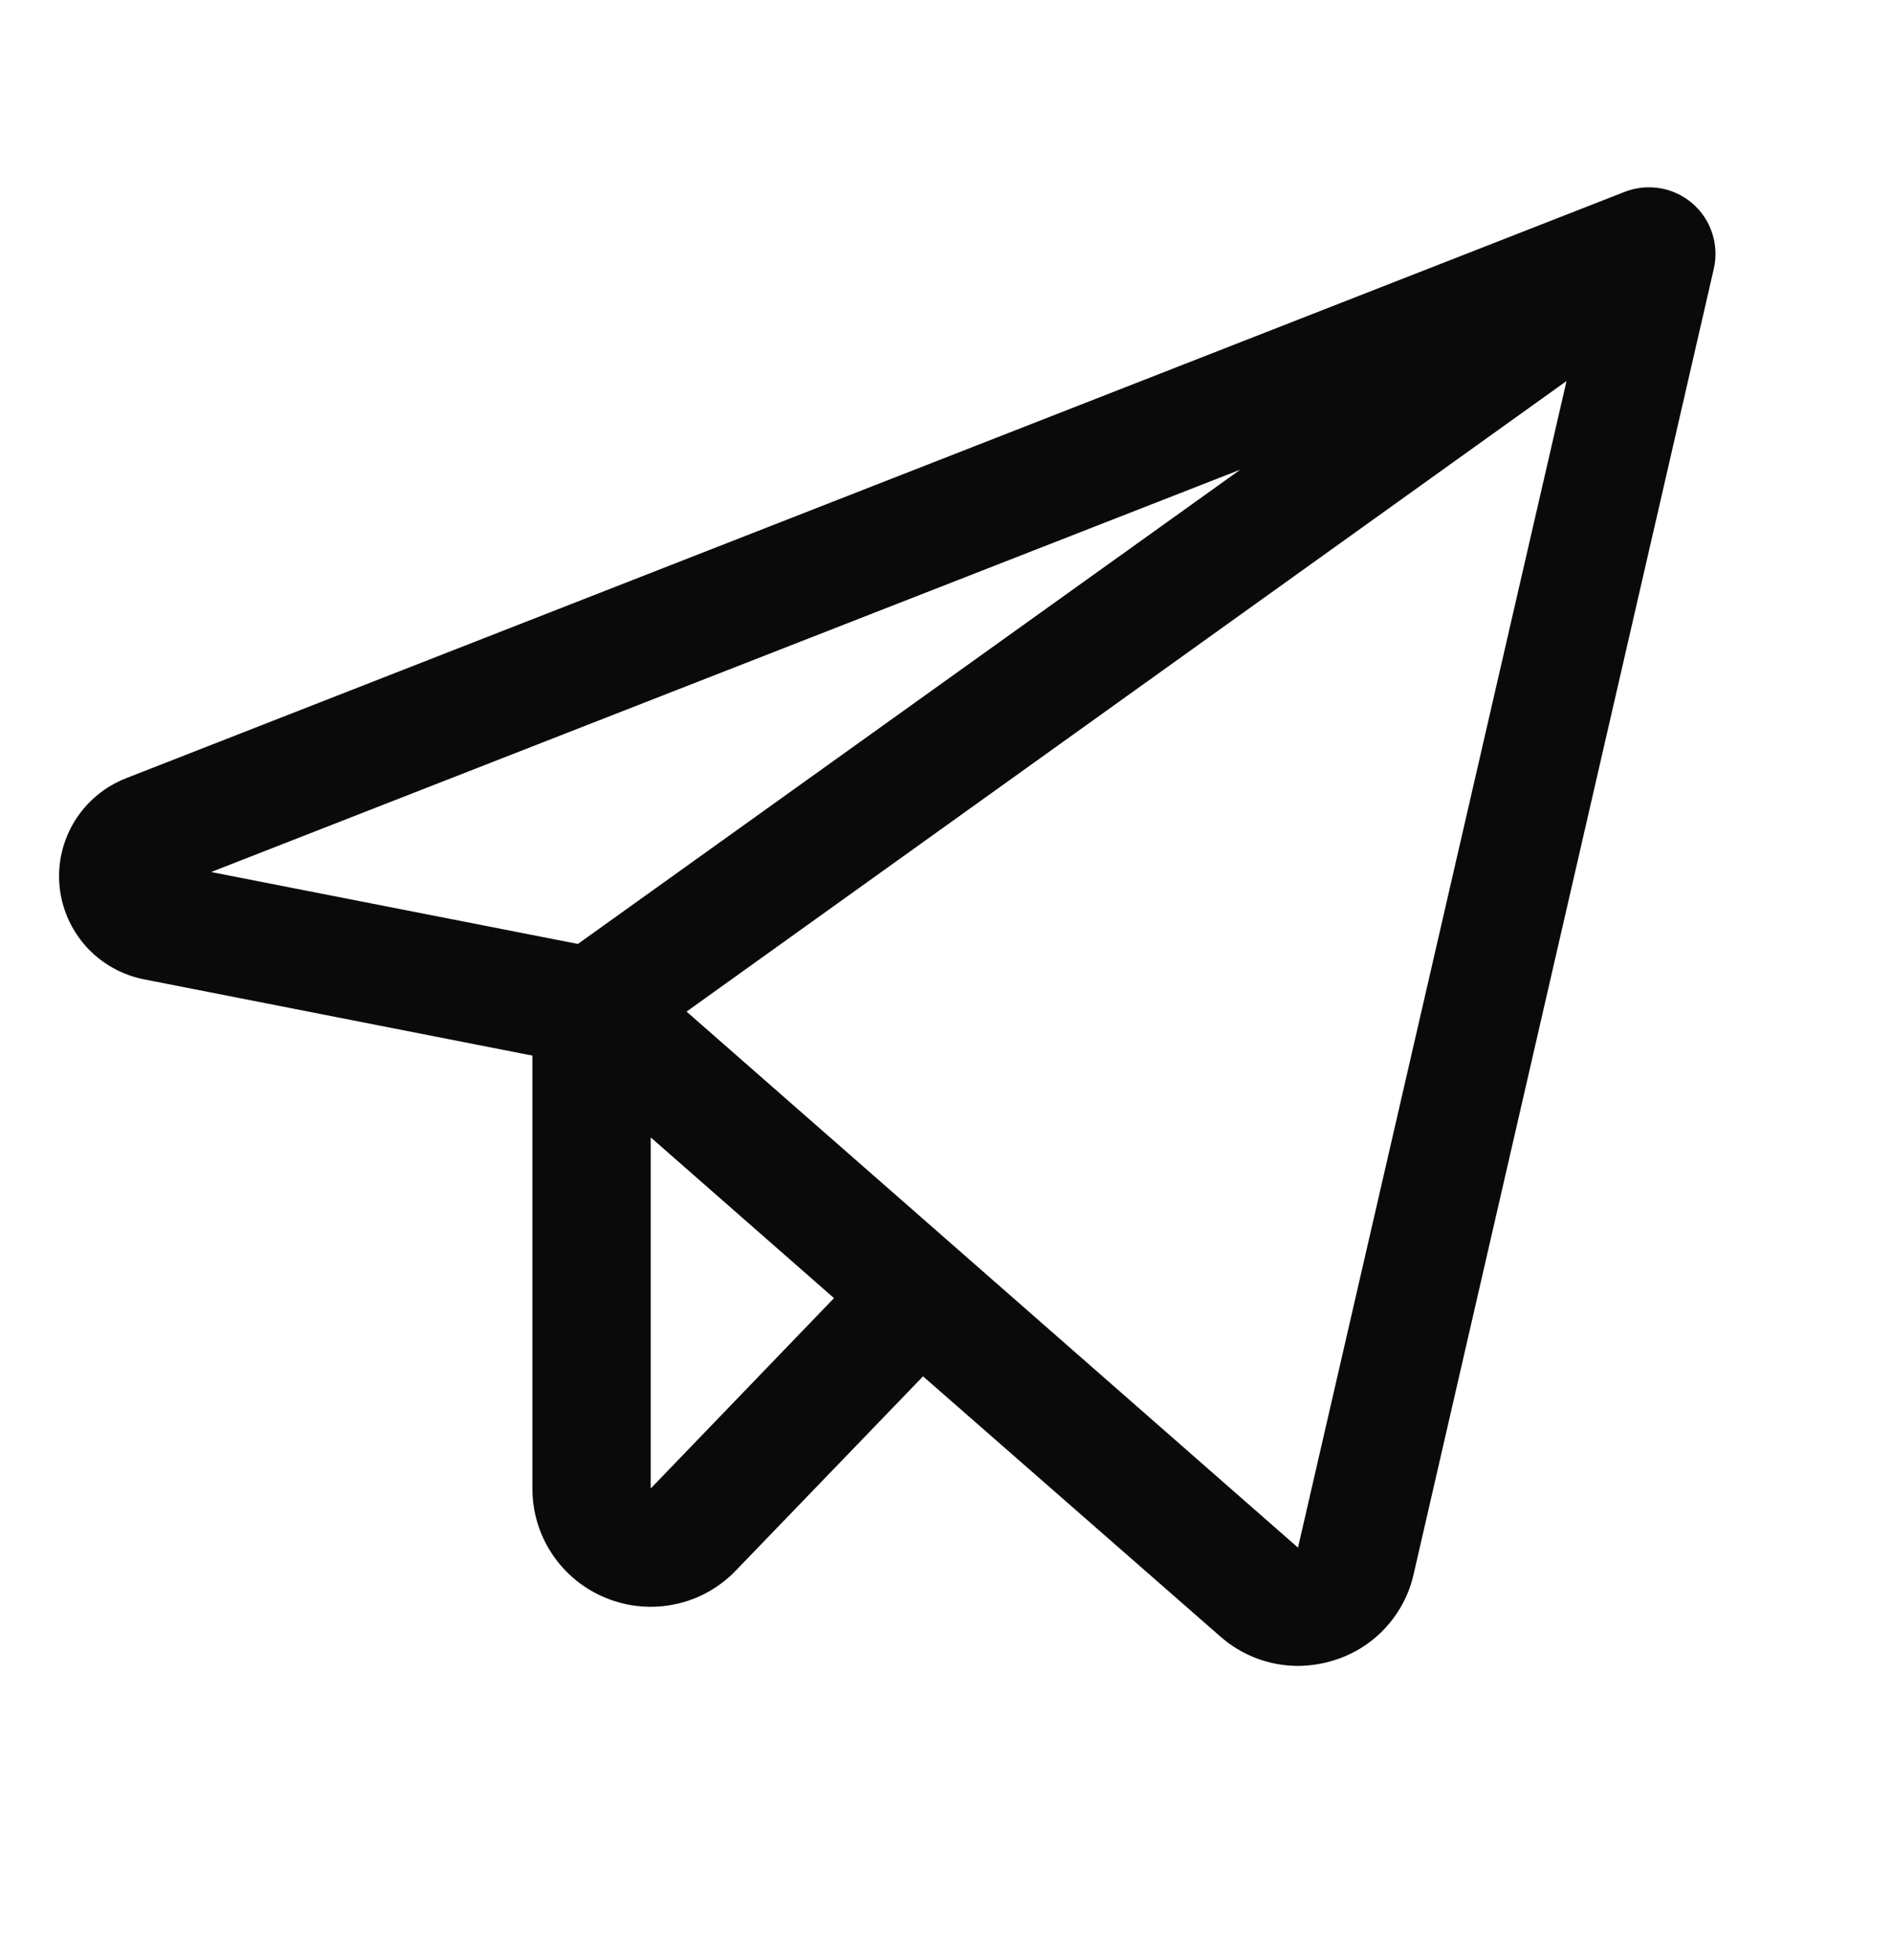 <svg width="28" height="29" viewBox="0 0 28 29" fill="none" xmlns="http://www.w3.org/2000/svg">
<path d="M25.034 3.01C24.898 2.893 24.733 2.815 24.557 2.785C24.38 2.755 24.199 2.773 24.032 2.838L1.866 11.513C1.552 11.635 1.286 11.856 1.108 12.142C0.93 12.429 0.85 12.765 0.88 13.101C0.91 13.437 1.049 13.753 1.274 14.004C1.5 14.254 1.801 14.424 2.132 14.489L7.875 15.617V22.021C7.874 22.369 7.978 22.71 8.173 23C8.368 23.289 8.645 23.513 8.969 23.643C9.292 23.775 9.648 23.806 9.989 23.733C10.331 23.661 10.642 23.487 10.884 23.235L13.653 20.362L18.047 24.208C18.364 24.489 18.773 24.645 19.196 24.646C19.382 24.645 19.567 24.616 19.743 24.559C20.032 24.468 20.292 24.302 20.496 24.079C20.701 23.855 20.844 23.583 20.91 23.287L25.35 3.974C25.39 3.8 25.381 3.618 25.325 3.448C25.27 3.278 25.169 3.127 25.034 3.01ZM18.346 6.948L8.548 13.965L3.123 12.901L18.346 6.948ZM9.625 22.021V16.827L12.336 19.205L9.625 22.021ZM19.199 22.896L10.155 14.966L23.171 5.637L19.199 22.896Z" fill="#0A0A0A"/>
</svg>
